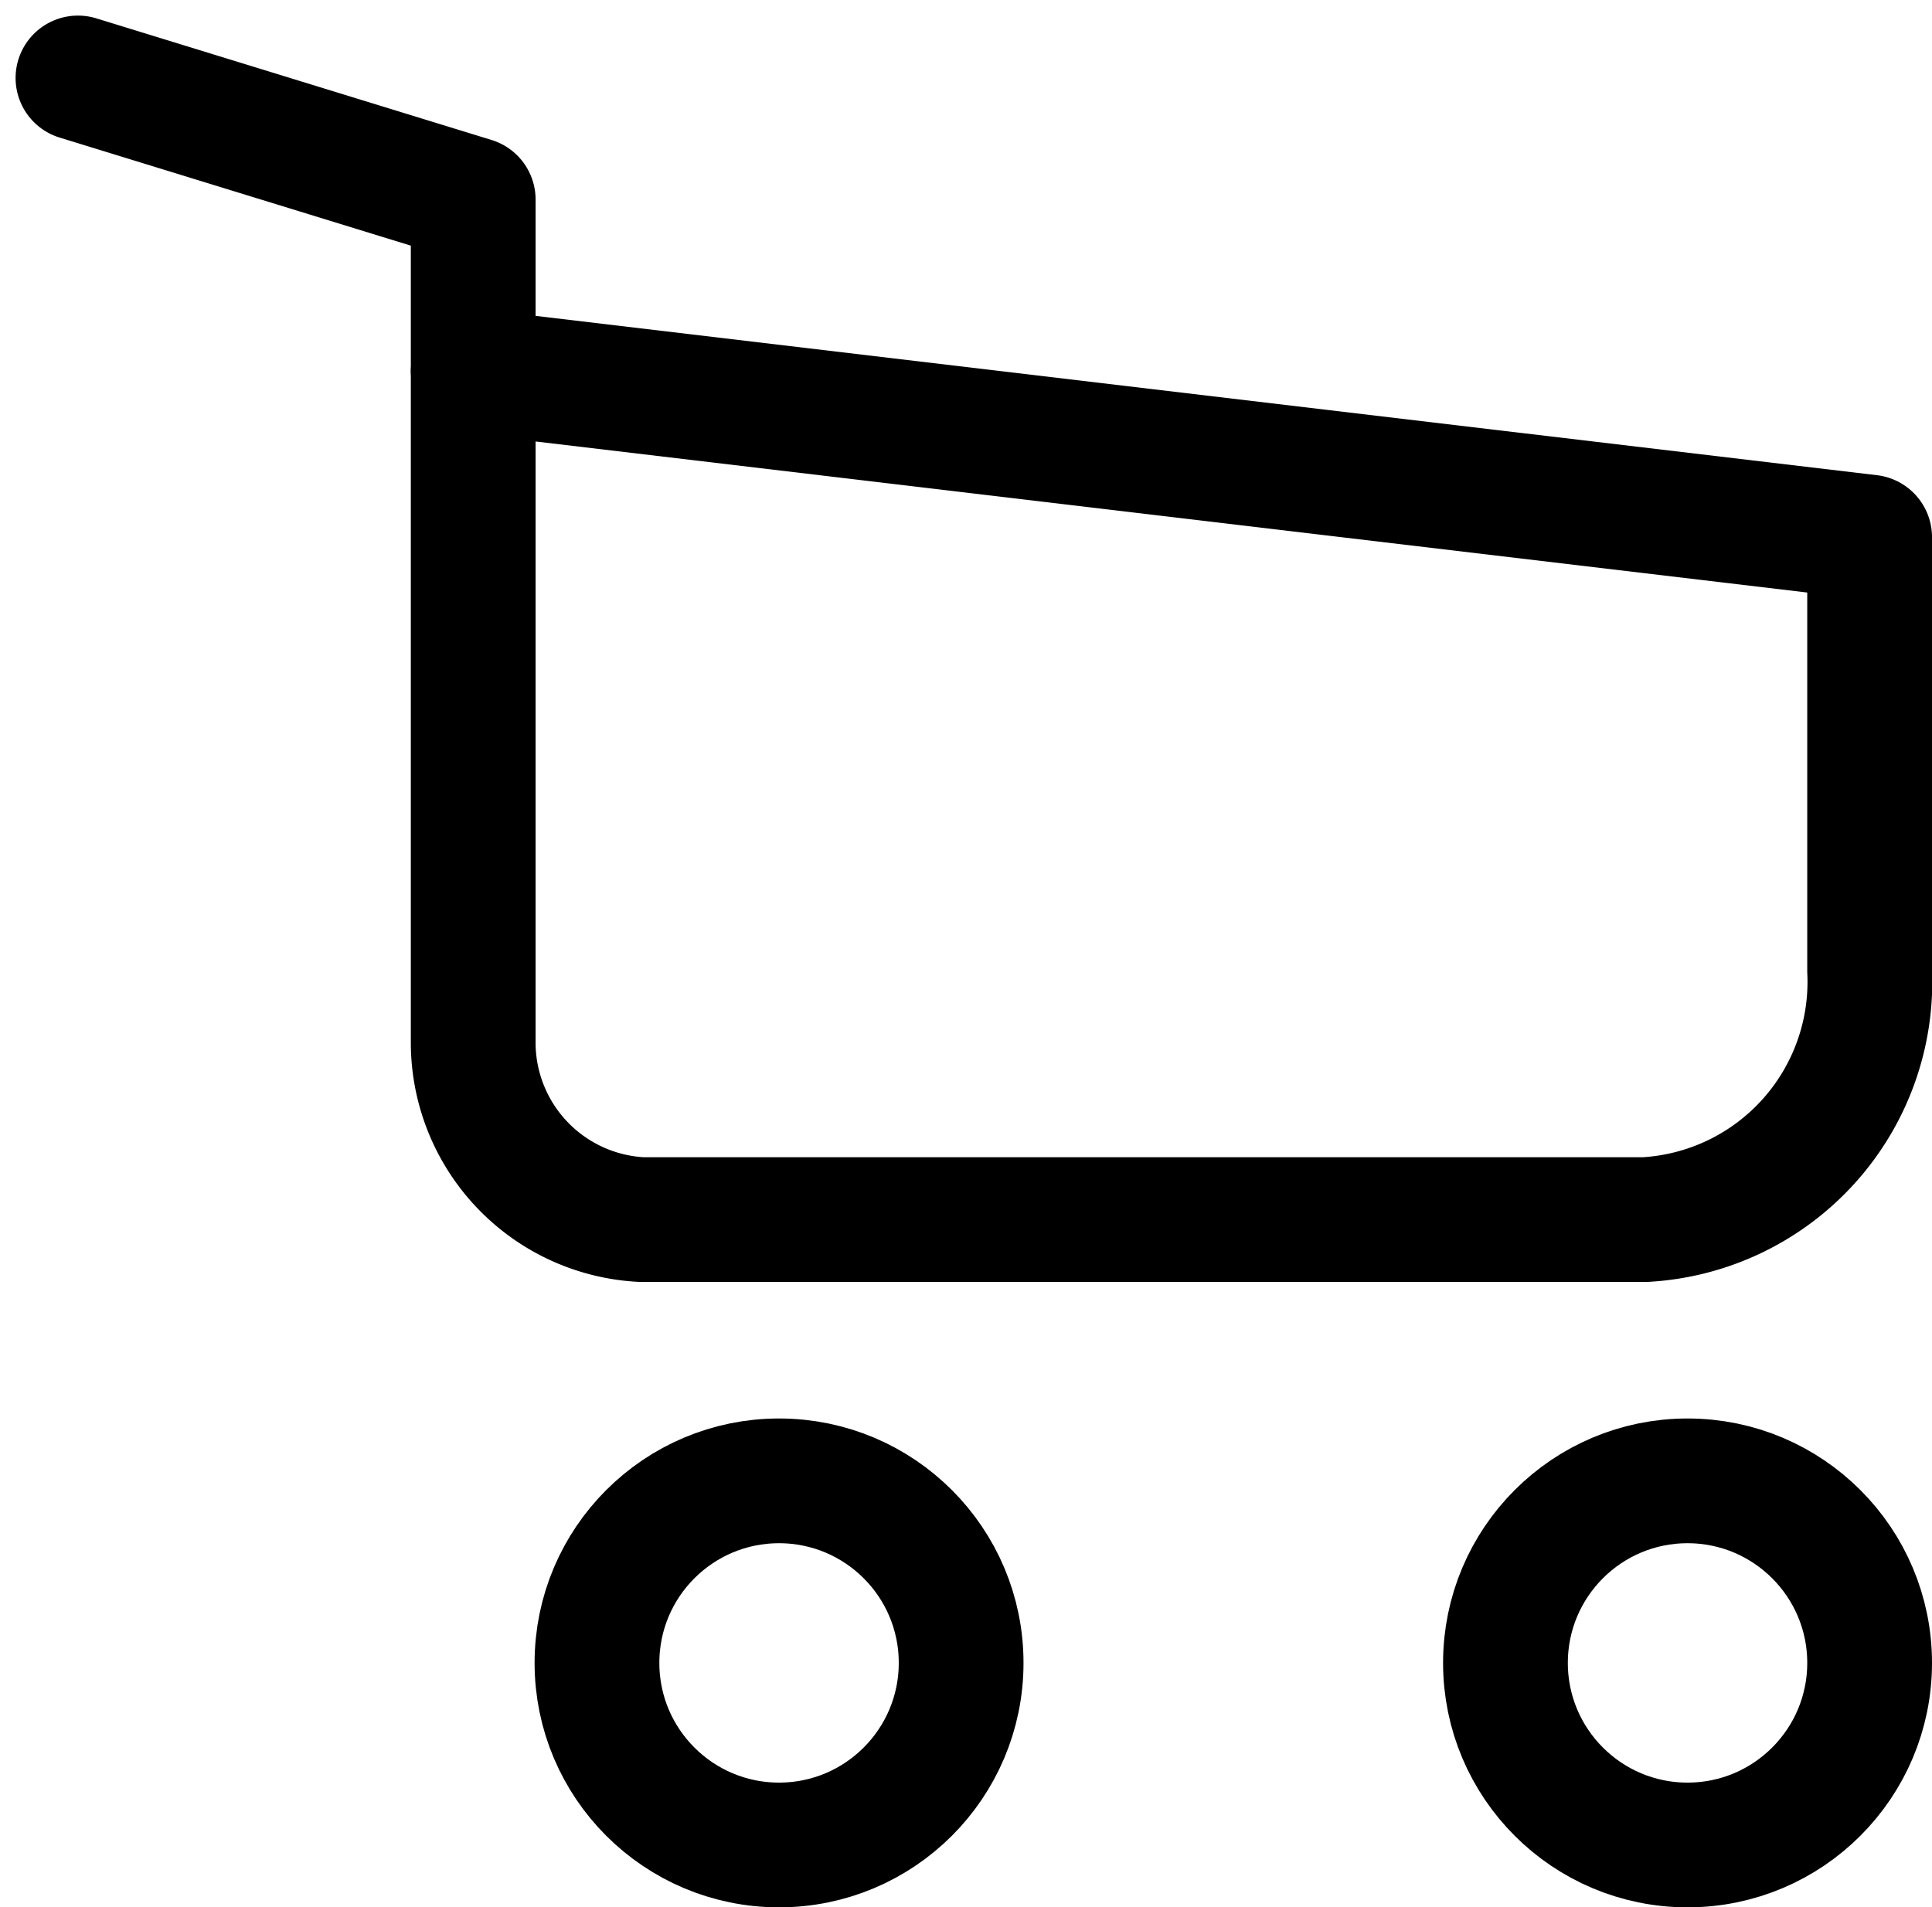 <svg xmlns="http://www.w3.org/2000/svg" width="30.972" height="30.581" viewBox="0 0 30.972 30.581">
  <g id="Raggruppa_72465" data-name="Raggruppa 72465" transform="translate(0.25 -0.736)">
    <g id="Raggruppa_72466" data-name="Raggruppa 72466">
      <circle id="Ellisse_400" data-name="Ellisse 400" cx="2.919" cy="2.919" r="2.919" transform="translate(9.32 24.479)" fill="none" stroke="#000000" stroke-linejoin="round" stroke-width="2"/>
      <circle id="Ellisse_401" data-name="Ellisse 401" cx="2.919" cy="2.919" r="2.919" transform="translate(23.884 24.479)" fill="none" stroke="#000000" stroke-linejoin="round" stroke-width="2"/>
      <path id="Tracciato_56535" data-name="Tracciato 56535" d="M7.333,6.688l22.389,2.66V16.3a3.817,3.817,0,0,1-3.6,3.99H10.036a2.844,2.844,0,0,1-2.7-2.814V3.936L1,1.986" fill="none" stroke="#000000" stroke-linecap="round" stroke-linejoin="round" stroke-width="2"/>
    </g>
  </g>
</svg>
